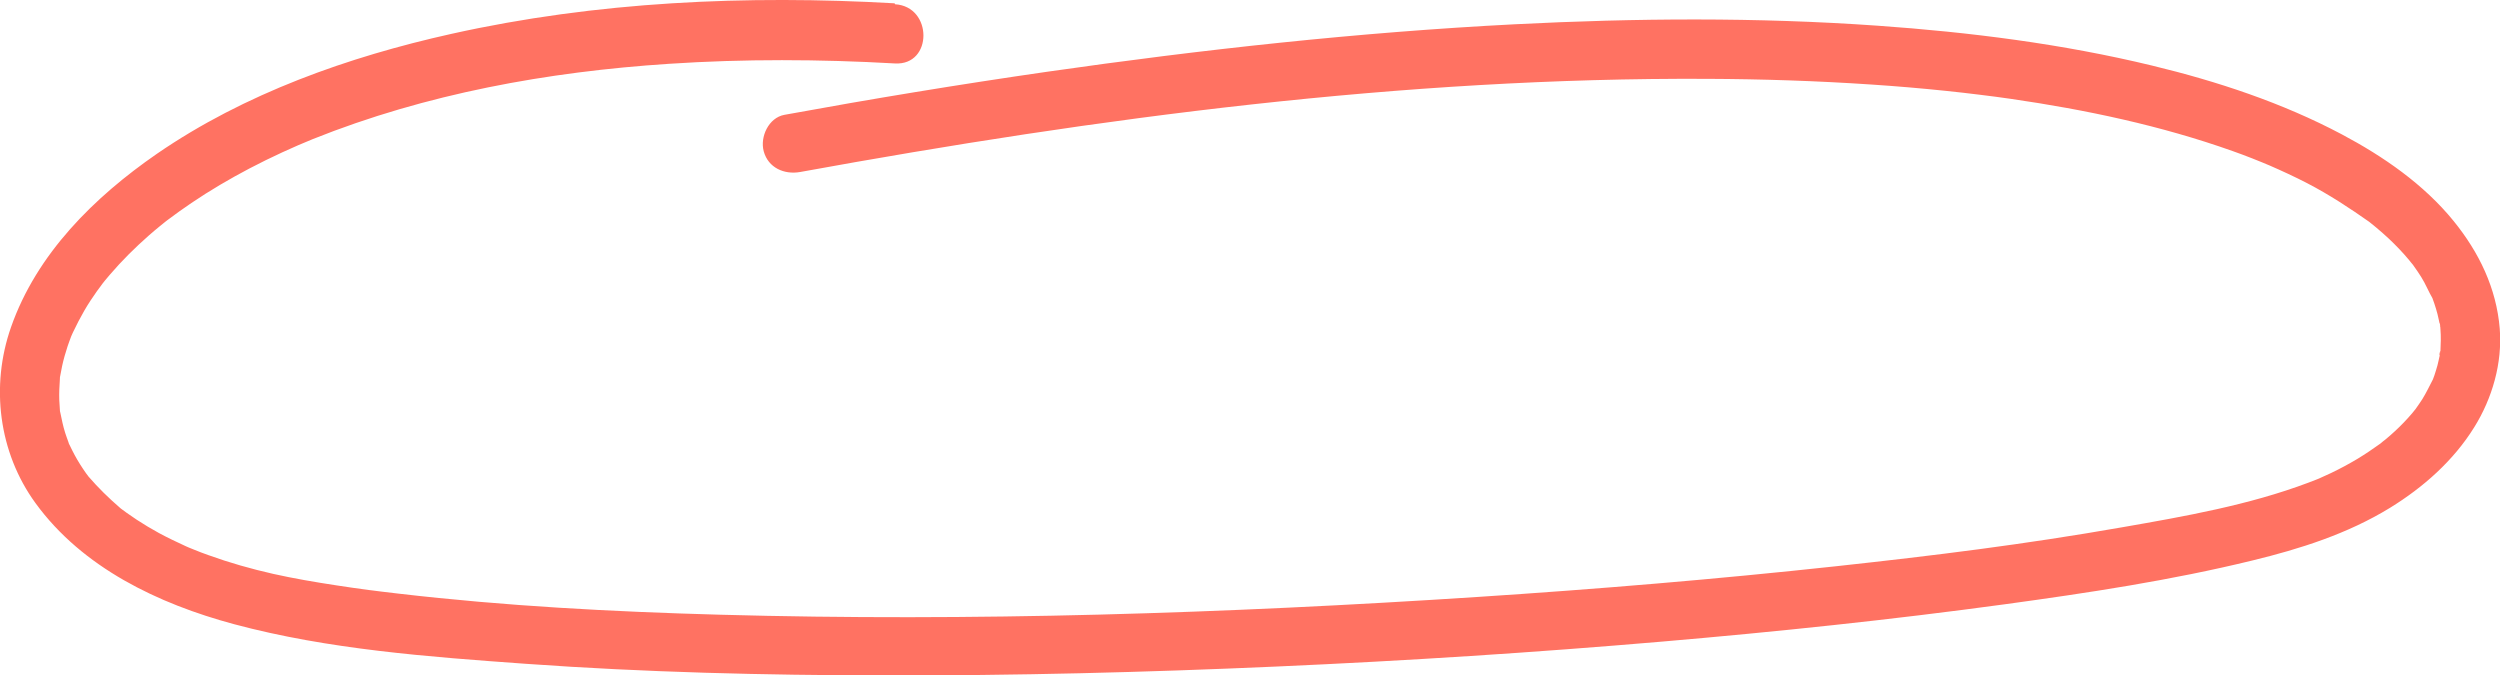 <?xml version="1.0" encoding="UTF-8"?> <svg xmlns="http://www.w3.org/2000/svg" id="_Слой_2" viewBox="0 0 211.2 57.05"> <defs> <style>.cls-1{fill:#ff7262;}</style> </defs> <g id="_Слой_1-2"> <path class="cls-1" d="M75.58,.28c-12.5-.71-25.19-.15-37.44,2.58-8.71,1.94-17.48,5.04-24.88,10.13C7.96,16.65,3.1,21.44,.93,27.64c-1.74,4.97-1.05,10.57,2.06,14.85,3.98,5.48,10.39,8.52,16.78,10.24,7.97,2.14,16.48,2.76,24.68,3.35,10.04,.72,20.12,.96,30.19,.98,11.06,.02,22.13-.26,33.18-.75s21.76-1.18,32.62-2.11c9.66-.83,19.31-1.84,28.92-3.15,7.01-.96,14.05-2.02,20.92-3.7,4.04-.98,8.06-2.26,11.63-4.45,2.81-1.73,5.36-3.98,7.11-6.8,1.53-2.45,2.39-5.44,2.16-8.33-.28-3.43-1.75-6.45-3.89-9.09-2.52-3.11-5.96-5.48-9.47-7.34-5.02-2.66-10.5-4.47-16.01-5.8-7.6-1.84-15.4-2.82-23.19-3.37-10.2-.72-20.44-.64-30.65-.12-13.22,.68-26.4,2.13-39.5,4.01-7.42,1.07-14.82,2.29-22.2,3.64-1.33,.24-2.08,1.86-1.75,3.08,.38,1.4,1.74,1.99,3.08,1.75,25.25-4.6,50.94-8,76.65-7.87,4.62,.02,9.23,.17,13.84,.48,2.12,.14,4.23,.32,6.34,.54,.96,.1,1.92,.21,2.88,.33,1.28,.16,1.29,.16,2.56,.34,6.35,.92,12.69,2.26,18.74,4.41,.56,.2,1.11,.4,1.66,.62,.29,.11,.58,.23,.87,.35,.14,.06,.28,.12,.43,.18,.65,.27-.3-.13,.1,.04,1.1,.48,2.19,.98,3.25,1.53,1.87,.97,3.6,2.11,5.32,3.32,.37,.26-.49-.41-.15-.11,.08,.07,.18,.14,.26,.21,.14,.12,.28,.23,.43,.35,.35,.3,.7,.6,1.04,.92,.6,.57,1.18,1.17,1.71,1.81,.12,.14,.23,.3,.36,.44,.27,.3-.38-.55-.16-.21,.05,.08,.11,.15,.16,.22,.22,.32,.45,.63,.65,.96,.38,.6,.63,1.26,.99,1.86,.05,.09-.25-.68-.04-.07,.05,.15,.11,.3,.16,.45,.1,.3,.19,.59,.27,.9s.13,.6,.2,.9c.14,.7-.06-.14,0-.14,.01,0,.05,.48,.05,.52,.05,.62,.03,1.23,0,1.84,0,.05-.07,.42-.05,.44-.13-.09,.15-.82,.01-.16-.07,.31-.13,.62-.21,.93-.08,.29-.17,.57-.26,.85-.04,.12-.09,.23-.13,.35-.24,.68,.24-.45,.02-.04-.3,.57-.57,1.15-.91,1.7-.17,.27-.36,.53-.54,.79-.36,.53,.12-.13,.05-.05-.13,.14-.24,.3-.36,.44-.46,.54-.95,1.05-1.47,1.53-.26,.24-.52,.47-.8,.7-.14,.11-.29,.22-.42,.34-.1,.09,.56-.4,0,0-.64,.46-1.29,.9-1.97,1.31-.72,.43-1.45,.82-2.2,1.18-.38,.18-.76,.34-1.14,.52-.4,.19,.62-.24,.21-.09-.1,.04-.2,.08-.3,.12-.23,.09-.47,.19-.7,.27-5.02,1.89-10.43,2.84-15.7,3.76-8.34,1.46-15.79,2.38-24.23,3.3-10.06,1.09-20.15,1.93-30.25,2.59-21.29,1.39-42.66,2.09-63.99,1.5-9.07-.25-18.14-.73-27.15-1.78-.48-.06-.96-.11-1.43-.17-.22-.03-1.42-.18-.97-.12-.98-.13-1.96-.27-2.93-.42-1.76-.27-3.53-.57-5.27-.96-1.86-.42-3.69-.94-5.49-1.59-.4-.14-.79-.29-1.18-.45-.19-.08-.38-.15-.57-.23,.56,.24-.06-.03-.15-.07-.76-.35-1.52-.71-2.26-1.11-.64-.35-1.26-.72-1.87-1.12-.29-.19-.58-.39-.86-.59-.14-.1-.27-.2-.41-.3-.35-.26,.38,.33-.15-.12-.96-.83-1.83-1.68-2.66-2.64-.1-.12-.41-.55,.03,.04-.09-.12-.18-.23-.26-.35-.16-.24-.33-.47-.48-.72-.33-.52-.61-1.05-.87-1.6-.36-.74,.08,.3-.12-.29-.09-.26-.19-.51-.27-.77-.18-.56-.29-1.13-.41-1.7-.13-.62,.03,.57-.04-.27-.02-.27-.04-.54-.05-.8-.02-.59,.01-1.17,.05-1.76,.06-.84-.09,.34,.03-.29,.05-.28,.1-.55,.16-.83,.12-.56,.28-1.11,.46-1.66,.09-.28,.2-.55,.3-.83,.05-.15,.28-.64-.02,.04,.06-.14,.12-.28,.19-.42,.29-.61,.6-1.21,.94-1.8s.69-1.11,1.07-1.65c.1-.15,.77-1.01,.32-.45,.25-.32,.51-.64,.78-.95,1.01-1.18,2.12-2.28,3.29-3.31,.3-.26,.6-.52,.91-.77,.16-.13,.32-.25,.47-.38,.06-.05,.61-.47,.14-.11,.68-.51,1.37-1.01,2.07-1.48,1.58-1.07,3.22-2.03,4.91-2.92,1.81-.95,3.79-1.85,5.35-2.48,9.56-3.83,19.84-5.69,30.09-6.36,6.35-.42,12.73-.39,19.09-.03,3.21,.18,3.2-4.82,0-5h0Z"></path> </g> </svg> 